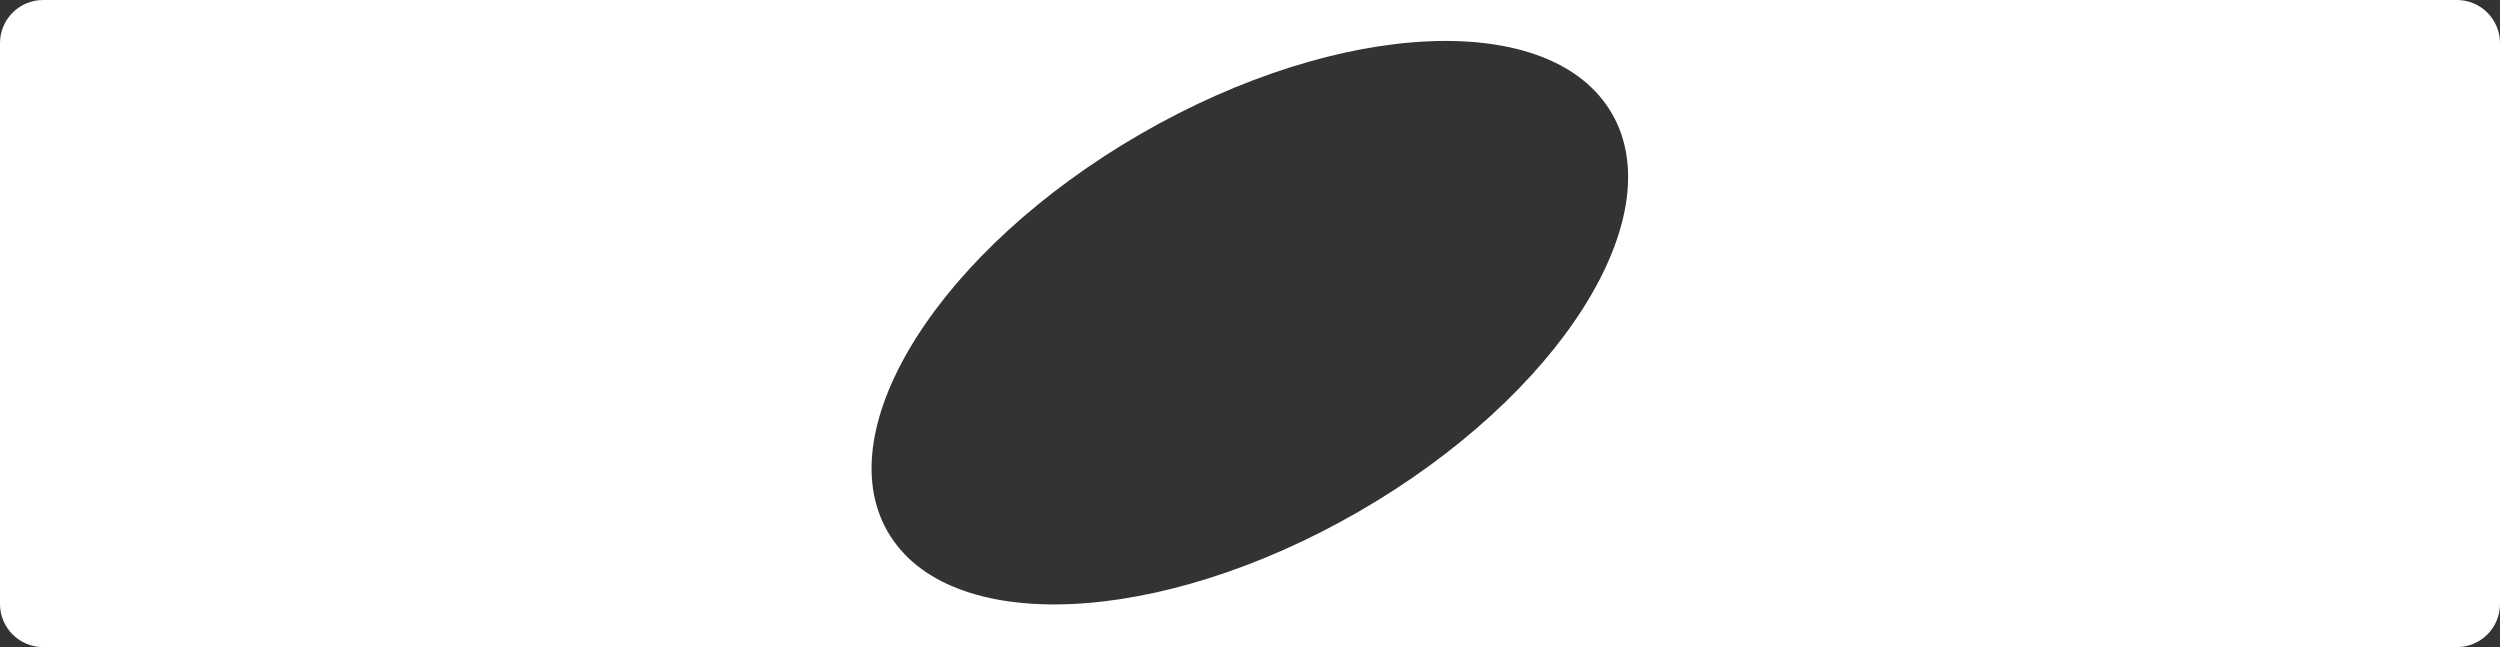 <?xml version="1.0" encoding="UTF-8"?> <svg xmlns="http://www.w3.org/2000/svg" width="1159" height="300" viewBox="0 0 1159 300" fill="none"><rect x="0" y="0" width="1159" height="300" fill="#333333" stroke="none"/> <path fill-rule="evenodd" clip-rule="evenodd" d="M20 0C8.954 0 0 8.954 0 20V280C0 291.046 8.954 300 20 300H1139C1150.05 300 1159 291.046 1159 280V20C1159 8.954 1150.05 0 1139 0H20ZM629.976 237.15C722.693 183.62 775.224 101.026 747.306 52.672C719.389 4.317 621.595 8.513 528.878 62.043C436.161 115.573 383.631 198.167 411.548 246.521C439.466 294.876 537.259 290.68 629.976 237.15Z" fill="white"></path> </svg> 